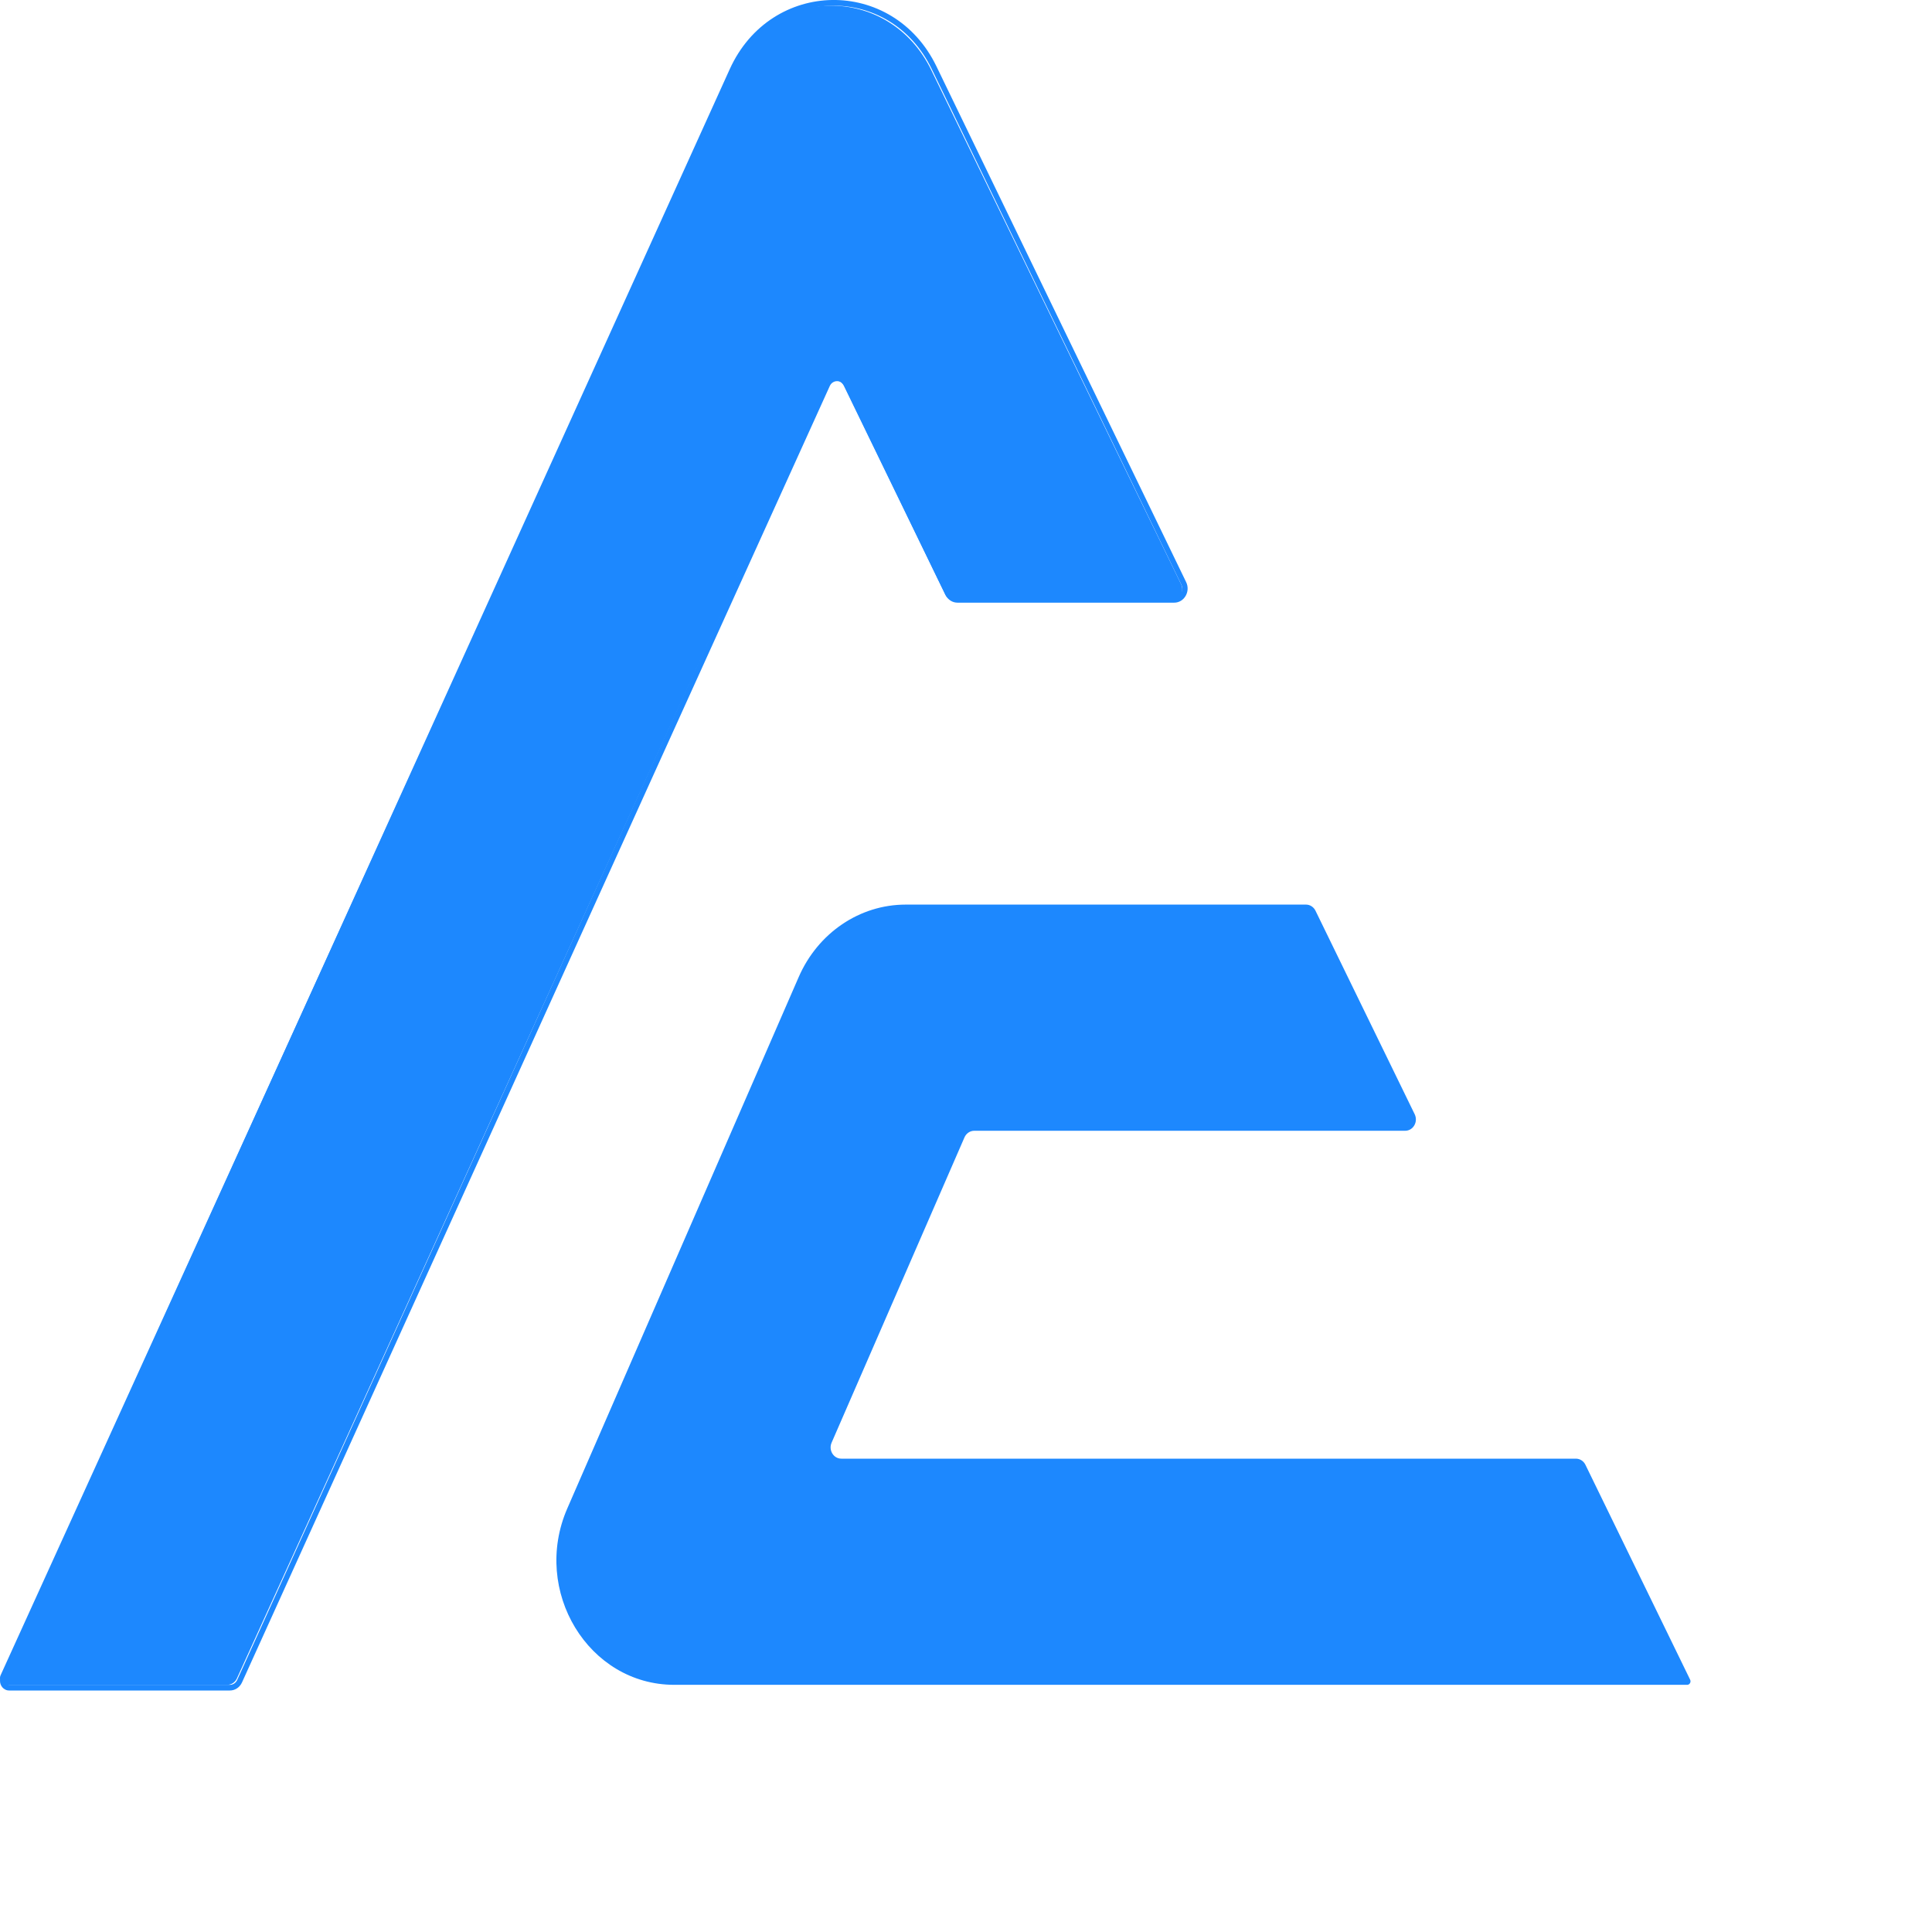 <svg width="32" height="32" viewBox="0 0 32 32" fill="none" xmlns="http://www.w3.org/2000/svg">
<path fill-rule="evenodd" clip-rule="evenodd" d="M21.789 15.085C21.759 15.023 21.698 14.983 21.632 14.983H15.001C14.239 14.983 13.547 15.452 13.229 16.183L9.396 24.985C8.802 26.35 9.746 27.906 11.168 27.906H27.945C27.975 27.906 28 27.88 28 27.848C28 27.839 27.998 27.829 27.994 27.821L26.26 24.262C26.23 24.2 26.169 24.16 26.102 24.16H13.935C13.805 24.16 13.72 24.019 13.774 23.895L15.975 18.838C16.004 18.772 16.067 18.729 16.137 18.729H23.274C23.407 18.729 23.492 18.581 23.432 18.456L21.789 15.085Z" fill="#1D88FE"/>
<path fill-rule="evenodd" clip-rule="evenodd" d="M13.66 6.398C13.724 6.259 13.912 6.256 13.979 6.394L15.656 9.847C15.686 9.91 15.748 9.949 15.814 9.949H19.404C19.537 9.949 19.623 9.801 19.563 9.677L15.426 1.163C14.723 -0.284 12.75 -0.257 12.083 1.209L0.01 27.747C-0.015 27.802 0.007 27.869 0.06 27.895C0.075 27.903 0.09 27.906 0.106 27.906H3.764C3.832 27.906 3.894 27.865 3.924 27.8L13.66 6.398Z" fill="#1D88FE"/>
<path fill-rule="evenodd" clip-rule="evenodd" d="M15.431 1.141C14.745 -0.276 12.818 -0.249 12.168 1.186L0.095 27.813C0.08 27.846 0.093 27.884 0.124 27.9C0.132 27.904 0.141 27.906 0.151 27.906H3.808C3.859 27.906 3.906 27.875 3.928 27.826L13.664 6.353C13.744 6.178 13.979 6.174 14.062 6.347L15.74 9.812C15.762 9.859 15.808 9.888 15.858 9.888H19.449C19.548 9.888 19.613 9.777 19.567 9.684L15.431 1.141ZM12.087 1.145C12.77 -0.36 14.79 -0.388 15.51 1.098L19.646 9.641C19.722 9.797 19.614 9.982 19.449 9.982H15.858C15.775 9.982 15.699 9.933 15.661 9.854L13.983 6.39C13.933 6.286 13.792 6.288 13.744 6.393L4.008 27.867C3.971 27.948 3.894 28 3.808 28H0.151C0.128 28 0.106 27.995 0.086 27.984C0.011 27.947 -0.021 27.852 0.015 27.773L12.087 1.145Z" fill="#1D88FE"/>
</svg>
